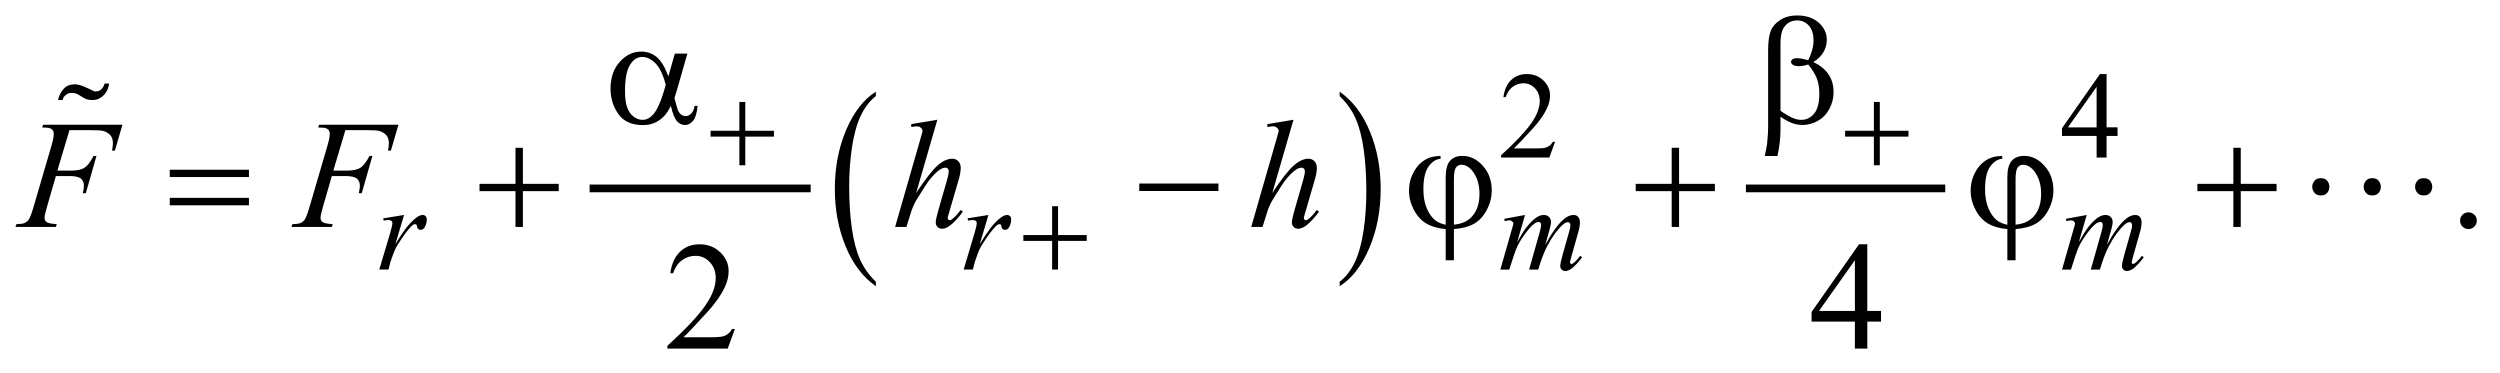 <?xml version="1.0" encoding="UTF-8"?>
<!DOCTYPE svg PUBLIC '-//W3C//DTD SVG 1.0//EN'
          'http://www.w3.org/TR/2001/REC-SVG-20010904/DTD/svg10.dtd'>
<svg stroke-dasharray="none" shape-rendering="auto" xmlns="http://www.w3.org/2000/svg" font-family="'Dialog'" text-rendering="auto" width="255" fill-opacity="1" color-interpolation="auto" color-rendering="auto" preserveAspectRatio="xMidYMid meet" font-size="12px" viewBox="0 0 255 38" fill="black" xmlns:xlink="http://www.w3.org/1999/xlink" stroke="black" image-rendering="auto" stroke-miterlimit="10" stroke-linecap="square" stroke-linejoin="miter" font-style="normal" stroke-width="1" height="38" stroke-dashoffset="0" font-weight="normal" stroke-opacity="1"
><!--Generated by the Batik Graphics2D SVG Generator--><defs id="genericDefs"
  /><g
  ><defs id="defs1"
    ><clipPath clipPathUnits="userSpaceOnUse" id="clipPath1"
      ><path d="M-1 -1 L160.301 -1 L160.301 22.563 L-1 22.563 L-1 -1 Z"
      /></clipPath
      ><clipPath clipPathUnits="userSpaceOnUse" id="clipPath2"
      ><path d="M-0 -0 L-0 21.563 L159.301 21.563 L159.301 -0 Z"
      /></clipPath
    ></defs
    ><g stroke-width="0.5" transform="scale(1.576,1.576) translate(1,1)"
    ><line y2="11.194" fill="none" x1="37.411" clip-path="url(#clipPath2)" x2="51.217" y1="11.194"
    /></g
    ><g stroke-width="0.5" transform="matrix(1.576,0,0,1.576,1.576,1.576)"
    ><path d="M55.688 17.235 L55.688 17.525 C54.851 16.94 54.198 16.081 53.731 14.948 C53.264 13.816 53.031 12.577 53.031 11.23 C53.031 9.83 53.277 8.554 53.767 7.404 C54.258 6.253 54.898 5.43 55.687 4.935 L55.687 5.219 C55.292 5.525 54.968 5.944 54.715 6.475 C54.462 7.006 54.272 7.681 54.147 8.498 C54.022 9.315 53.959 10.167 53.959 11.054 C53.959 12.058 54.017 12.965 54.132 13.776 C54.248 14.587 54.424 15.259 54.662 15.793 C54.9 16.326 55.242 16.807 55.688 17.235 Z" stroke="none" clip-path="url(#clipPath2)"
    /></g
    ><g stroke-width="0.5" transform="matrix(1.576,0,0,1.576,1.576,1.576)"
    ><path d="M85.703 5.219 L85.703 4.935 C86.54 5.516 87.192 6.373 87.659 7.505 C88.126 8.637 88.359 9.877 88.359 11.223 C88.359 12.623 88.114 13.9 87.623 15.053 C87.133 16.205 86.492 17.03 85.703 17.525 L85.703 17.235 C86.1 16.928 86.427 16.509 86.68 15.978 C86.934 15.447 87.122 14.774 87.245 13.958 C87.369 13.144 87.431 12.29 87.431 11.398 C87.431 10.398 87.374 9.492 87.26 8.679 C87.147 7.866 86.97 7.193 86.731 6.659 C86.492 6.125 86.148 5.646 85.703 5.219 Z" stroke="none" clip-path="url(#clipPath2)"
    /></g
    ><g stroke-width="0.5" transform="matrix(1.576,0,0,1.576,1.576,1.576)"
    ><line y2="11.194" fill="none" x1="112.249" clip-path="url(#clipPath2)" x2="124.649" y1="11.194"
    /></g
    ><g stroke-width="0.5" transform="matrix(1.576,0,0,1.576,1.576,1.576)"
    ><path d="M99.645 8.177 L99.274 9.196 L96.15 9.196 L96.15 9.051 C97.069 8.213 97.715 7.529 98.09 6.998 C98.465 6.467 98.653 5.982 98.653 5.542 C98.653 5.206 98.549 4.931 98.344 4.714 C98.138 4.498 97.892 4.39 97.606 4.39 C97.346 4.39 97.112 4.466 96.906 4.618 C96.699 4.77 96.546 4.993 96.447 5.287 L96.302 5.287 C96.366 4.806 96.534 4.436 96.804 4.179 C97.073 3.922 97.409 3.793 97.813 3.793 C98.243 3.793 98.601 3.931 98.889 4.207 C99.176 4.483 99.32 4.808 99.32 5.183 C99.32 5.451 99.257 5.719 99.132 5.987 C98.94 6.408 98.627 6.855 98.195 7.326 C97.547 8.034 97.142 8.461 96.98 8.606 L98.363 8.606 C98.644 8.606 98.842 8.596 98.954 8.575 C99.067 8.554 99.17 8.512 99.261 8.448 C99.353 8.385 99.432 8.294 99.499 8.177 L99.645 8.177 Z" stroke="none" clip-path="url(#clipPath2)"
    /></g
    ><g stroke-width="0.5" transform="matrix(1.576,0,0,1.576,1.576,1.576)"
    ><path d="M136.05 7.244 L136.05 7.798 L135.339 7.798 L135.339 9.195 L134.695 9.195 L134.695 7.798 L132.454 7.798 L132.454 7.298 L134.91 3.793 L135.339 3.793 L135.339 7.243 L136.05 7.243 ZM134.695 7.244 L134.695 4.617 L132.837 7.244 L134.695 7.244 Z" stroke="none" clip-path="url(#clipPath2)"
    /></g
    ><g stroke-width="0.5" transform="matrix(1.576,0,0,1.576,1.576,1.576)"
    ><path d="M158.759 12.742 C158.912 12.742 159.041 12.795 159.145 12.9 C159.249 13.005 159.301 13.133 159.301 13.283 C159.301 13.433 159.248 13.56 159.143 13.667 C159.037 13.772 158.91 13.825 158.759 13.825 C158.61 13.825 158.482 13.772 158.376 13.667 C158.271 13.561 158.218 13.434 158.218 13.283 C158.218 13.131 158.271 13.002 158.376 12.898 C158.481 12.793 158.609 12.742 158.759 12.742 Z" stroke="none" clip-path="url(#clipPath2)"
    /></g
    ><g stroke-width="0.5" transform="matrix(1.576,0,0,1.576,1.576,1.576)"
    ><path d="M46.561 20.29 L46.098 21.563 L42.194 21.563 L42.194 21.382 C43.342 20.335 44.151 19.48 44.619 18.816 C45.088 18.153 45.322 17.546 45.322 16.997 C45.322 16.577 45.193 16.232 44.936 15.963 C44.679 15.692 44.372 15.558 44.014 15.558 C43.689 15.558 43.397 15.653 43.138 15.843 C42.879 16.033 42.688 16.313 42.564 16.68 L42.384 16.68 C42.465 16.078 42.674 15.617 43.011 15.294 C43.348 14.971 43.768 14.811 44.273 14.811 C44.81 14.811 45.258 14.984 45.617 15.329 C45.977 15.674 46.157 16.08 46.157 16.549 C46.157 16.884 46.079 17.219 45.923 17.554 C45.682 18.081 45.292 18.639 44.752 19.228 C43.942 20.113 43.436 20.646 43.234 20.829 L44.962 20.829 C45.314 20.829 45.56 20.815 45.701 20.79 C45.843 20.764 45.971 20.711 46.084 20.631 C46.198 20.552 46.297 20.439 46.382 20.292 L46.561 20.292 Z" stroke="none" clip-path="url(#clipPath2)"
    /></g
    ><g stroke-width="0.5" transform="matrix(1.576,0,0,1.576,1.576,1.576)"
    ><path d="M120.743 19.124 L120.743 19.816 L119.854 19.816 L119.854 21.563 L119.049 21.563 L119.049 19.816 L116.247 19.816 L116.247 19.192 L119.316 14.81 L119.853 14.81 L119.853 19.123 L120.743 19.123 ZM119.05 19.124 L119.05 15.84 L116.727 19.123 L119.05 19.123 Z" stroke="none" clip-path="url(#clipPath2)"
    /></g
    ><g stroke-width="0.5" transform="matrix(1.576,0,0,1.576,1.576,1.576)"
    ><path d="M23.803 13.132 L25.15 12.913 L24.588 14.809 C25.044 14.032 25.457 13.488 25.83 13.178 C26.04 13 26.212 12.912 26.345 12.912 C26.431 12.912 26.498 12.937 26.548 12.988 C26.597 13.039 26.622 13.112 26.622 13.209 C26.622 13.38 26.578 13.544 26.489 13.7 C26.426 13.817 26.337 13.876 26.219 13.876 C26.159 13.876 26.108 13.856 26.065 13.817 C26.022 13.778 25.996 13.718 25.985 13.637 C25.98 13.588 25.968 13.555 25.95 13.539 C25.929 13.518 25.905 13.508 25.876 13.508 C25.832 13.508 25.791 13.519 25.751 13.539 C25.683 13.576 25.58 13.678 25.442 13.844 C25.226 14.099 24.992 14.43 24.739 14.835 C24.63 15.007 24.536 15.201 24.458 15.417 C24.349 15.714 24.286 15.892 24.27 15.951 L24.145 16.443 L23.548 16.443 L24.27 14.019 C24.353 13.738 24.395 13.538 24.395 13.417 C24.395 13.37 24.375 13.332 24.336 13.301 C24.284 13.259 24.215 13.238 24.129 13.238 C24.074 13.238 23.974 13.25 23.829 13.273 L23.803 13.132 Z" stroke="none" clip-path="url(#clipPath2)"
    /></g
    ><g stroke-width="0.5" transform="matrix(1.576,0,0,1.576,1.576,1.576)"
    ><path d="M61.625 13.132 L62.972 12.913 L62.41 14.81 C62.866 14.033 63.279 13.489 63.652 13.179 C63.862 13.001 64.034 12.913 64.167 12.913 C64.253 12.913 64.32 12.938 64.37 12.989 C64.419 13.04 64.444 13.113 64.444 13.21 C64.444 13.381 64.4 13.545 64.311 13.701 C64.248 13.818 64.159 13.877 64.041 13.877 C63.981 13.877 63.93 13.857 63.887 13.818 C63.844 13.779 63.818 13.719 63.807 13.638 C63.802 13.589 63.79 13.556 63.772 13.54 C63.751 13.519 63.727 13.509 63.698 13.509 C63.654 13.509 63.613 13.52 63.573 13.54 C63.505 13.577 63.402 13.679 63.264 13.845 C63.048 14.1 62.814 14.431 62.561 14.836 C62.452 15.008 62.358 15.202 62.28 15.418 C62.171 15.715 62.108 15.893 62.092 15.952 L61.967 16.444 L61.37 16.444 L62.092 14.02 C62.175 13.739 62.217 13.539 62.217 13.418 C62.217 13.371 62.197 13.333 62.158 13.302 C62.106 13.26 62.037 13.239 61.951 13.239 C61.896 13.239 61.796 13.251 61.651 13.274 L61.625 13.132 Z" stroke="none" clip-path="url(#clipPath2)"
    /></g
    ><g stroke-width="0.5" transform="matrix(1.576,0,0,1.576,1.576,1.576)"
    ><path d="M97.701 12.914 L97.193 14.674 C97.42 14.261 97.612 13.949 97.771 13.741 C98.018 13.419 98.259 13.184 98.494 13.039 C98.632 12.956 98.776 12.914 98.928 12.914 C99.058 12.914 99.165 12.956 99.251 13.039 C99.337 13.122 99.38 13.228 99.38 13.358 C99.38 13.486 99.351 13.653 99.29 13.858 L99.013 14.849 C99.438 14.056 99.84 13.498 100.22 13.179 C100.431 13.001 100.639 12.913 100.845 12.913 C100.964 12.913 101.063 12.954 101.139 13.036 C101.216 13.118 101.254 13.245 101.254 13.416 C101.254 13.567 101.231 13.728 101.184 13.896 L100.755 15.415 C100.661 15.745 100.614 15.929 100.614 15.965 C100.614 16.002 100.626 16.033 100.649 16.059 C100.665 16.078 100.685 16.086 100.712 16.086 C100.737 16.086 100.783 16.062 100.849 16.012 C100.996 15.898 101.136 15.747 101.266 15.56 L101.395 15.642 C101.331 15.746 101.215 15.889 101.049 16.071 C100.884 16.254 100.743 16.377 100.626 16.442 C100.509 16.507 100.4 16.54 100.302 16.54 C100.21 16.54 100.135 16.509 100.073 16.446 C100.011 16.383 99.981 16.306 99.981 16.216 C99.981 16.091 100.035 15.84 100.141 15.463 L100.496 14.21 C100.576 13.921 100.619 13.761 100.625 13.73 C100.633 13.681 100.637 13.632 100.637 13.585 C100.637 13.521 100.622 13.47 100.594 13.433 C100.563 13.397 100.528 13.378 100.489 13.378 C100.38 13.378 100.263 13.435 100.141 13.546 C99.782 13.877 99.446 14.34 99.133 14.936 C98.928 15.33 98.736 15.832 98.556 16.447 L97.966 16.447 L98.634 14.086 C98.706 13.831 98.743 13.66 98.743 13.574 C98.743 13.504 98.728 13.452 98.7 13.418 C98.671 13.385 98.636 13.367 98.595 13.367 C98.509 13.367 98.417 13.398 98.322 13.461 C98.166 13.563 97.965 13.78 97.718 14.113 C97.471 14.446 97.281 14.764 97.146 15.069 C97.082 15.213 96.926 15.672 96.682 16.447 L96.104 16.447 L96.827 13.918 L96.921 13.59 C96.939 13.541 96.948 13.504 96.948 13.481 C96.948 13.424 96.922 13.373 96.87 13.328 C96.817 13.282 96.751 13.26 96.671 13.26 C96.637 13.26 96.543 13.276 96.39 13.307 L96.355 13.162 L97.701 12.914 Z" stroke="none" clip-path="url(#clipPath2)"
    /></g
    ><g stroke-width="0.5" transform="matrix(1.576,0,0,1.576,1.576,1.576)"
    ><path d="M134.053 12.914 L133.545 14.674 C133.772 14.261 133.964 13.949 134.123 13.741 C134.37 13.419 134.611 13.184 134.846 13.039 C134.984 12.956 135.128 12.914 135.28 12.914 C135.41 12.914 135.517 12.956 135.603 13.039 C135.689 13.122 135.732 13.228 135.732 13.358 C135.732 13.486 135.703 13.653 135.642 13.858 L135.365 14.849 C135.79 14.056 136.192 13.498 136.572 13.179 C136.783 13.001 136.991 12.913 137.197 12.913 C137.316 12.913 137.415 12.954 137.491 13.036 C137.568 13.118 137.606 13.245 137.606 13.416 C137.606 13.567 137.583 13.728 137.536 13.896 L137.107 15.415 C137.013 15.745 136.966 15.929 136.966 15.965 C136.966 16.002 136.978 16.033 137.001 16.059 C137.017 16.078 137.037 16.086 137.064 16.086 C137.089 16.086 137.135 16.062 137.201 16.012 C137.348 15.898 137.488 15.747 137.618 15.56 L137.747 15.642 C137.683 15.746 137.567 15.889 137.401 16.071 C137.236 16.254 137.095 16.377 136.978 16.442 C136.861 16.507 136.752 16.54 136.654 16.54 C136.562 16.54 136.487 16.509 136.425 16.446 C136.363 16.383 136.333 16.306 136.333 16.216 C136.333 16.091 136.387 15.84 136.493 15.463 L136.848 14.21 C136.928 13.921 136.971 13.761 136.977 13.73 C136.985 13.681 136.989 13.632 136.989 13.585 C136.989 13.521 136.974 13.47 136.946 13.433 C136.915 13.397 136.88 13.378 136.841 13.378 C136.732 13.378 136.615 13.435 136.493 13.546 C136.134 13.877 135.798 14.34 135.485 14.936 C135.28 15.33 135.088 15.832 134.908 16.447 L134.318 16.447 L134.986 14.086 C135.058 13.831 135.095 13.66 135.095 13.574 C135.095 13.504 135.08 13.452 135.052 13.418 C135.023 13.385 134.988 13.367 134.947 13.367 C134.861 13.367 134.769 13.398 134.674 13.461 C134.518 13.563 134.317 13.78 134.07 14.113 C133.823 14.446 133.633 14.764 133.498 15.069 C133.434 15.213 133.278 15.672 133.034 16.447 L132.456 16.447 L133.179 13.918 L133.273 13.59 C133.291 13.541 133.3 13.504 133.3 13.481 C133.3 13.424 133.274 13.373 133.222 13.328 C133.169 13.282 133.103 13.26 133.023 13.26 C132.989 13.26 132.895 13.276 132.742 13.307 L132.707 13.162 L134.053 12.914 Z" stroke="none" clip-path="url(#clipPath2)"
    /></g
    ><g stroke-width="0.5" transform="matrix(1.576,0,0,1.576,1.576,1.576)"
    ><path d="M3.495 7.423 L2.714 10.043 L3.583 10.043 C3.973 10.043 4.265 9.983 4.459 9.862 C4.652 9.742 4.852 9.485 5.057 9.091 L5.243 9.091 L4.555 11.502 L4.358 11.502 C4.407 11.307 4.431 11.146 4.431 11.019 C4.431 10.821 4.365 10.667 4.233 10.558 C4.101 10.449 3.855 10.394 3.494 10.394 L2.616 10.394 L2.04 12.39 C1.936 12.744 1.884 12.981 1.884 13.097 C1.884 13.218 1.929 13.311 2.018 13.375 C2.107 13.44 2.326 13.484 2.675 13.507 L2.616 13.688 L0 13.688 L0.063 13.507 C0.317 13.501 0.486 13.478 0.571 13.439 C0.701 13.384 0.797 13.309 0.859 13.214 C0.947 13.081 1.051 12.806 1.172 12.39 L2.339 8.404 C2.432 8.082 2.479 7.83 2.479 7.648 C2.479 7.564 2.458 7.491 2.416 7.431 C2.374 7.371 2.311 7.326 2.228 7.297 C2.145 7.268 1.98 7.252 1.732 7.252 L1.791 7.072 L6.925 7.072 L6.438 8.746 L6.252 8.746 C6.288 8.544 6.306 8.378 6.306 8.248 C6.306 8.033 6.246 7.863 6.128 7.738 C6.009 7.613 5.856 7.524 5.671 7.472 C5.541 7.44 5.25 7.423 4.797 7.423 L3.495 7.423 Z" stroke="none" clip-path="url(#clipPath2)"
    /></g
    ><g stroke-width="0.5" transform="matrix(1.576,0,0,1.576,1.576,1.576)"
    ><path d="M21.354 7.423 L20.573 10.043 L21.442 10.043 C21.832 10.043 22.124 9.983 22.318 9.862 C22.511 9.742 22.711 9.485 22.916 9.091 L23.102 9.091 L22.414 11.502 L22.219 11.502 C22.268 11.307 22.292 11.146 22.292 11.019 C22.292 10.821 22.226 10.667 22.094 10.558 C21.962 10.449 21.716 10.394 21.355 10.394 L20.477 10.394 L19.901 12.39 C19.797 12.744 19.745 12.981 19.745 13.097 C19.745 13.218 19.79 13.311 19.879 13.375 C19.968 13.44 20.187 13.484 20.536 13.507 L20.477 13.688 L17.861 13.688 L17.924 13.507 C18.178 13.501 18.347 13.478 18.432 13.439 C18.562 13.384 18.658 13.309 18.72 13.214 C18.808 13.081 18.912 12.806 19.033 12.39 L20.2 8.404 C20.294 8.082 20.342 7.83 20.342 7.648 C20.342 7.564 20.321 7.491 20.279 7.431 C20.237 7.371 20.174 7.326 20.091 7.297 C20.008 7.268 19.843 7.253 19.595 7.253 L19.654 7.073 L24.788 7.073 L24.3 8.746 L24.114 8.746 C24.15 8.544 24.168 8.378 24.168 8.248 C24.168 8.033 24.108 7.863 23.99 7.738 C23.871 7.613 23.719 7.524 23.534 7.472 C23.404 7.44 23.113 7.423 22.66 7.423 L21.354 7.423 Z" stroke="none" clip-path="url(#clipPath2)"
    /></g
    ><g stroke-width="0.5" transform="matrix(1.576,0,0,1.576,1.576,1.576)"
    ><path d="M59.666 6.75 L58.294 11.488 C58.886 10.596 59.348 10.005 59.68 9.712 C60.012 9.42 60.329 9.273 60.632 9.273 C60.788 9.273 60.918 9.327 61.023 9.434 C61.127 9.541 61.179 9.684 61.179 9.863 C61.179 10.078 61.133 10.338 61.042 10.644 L60.446 12.688 C60.371 12.935 60.334 13.072 60.334 13.097 C60.334 13.143 60.348 13.18 60.376 13.209 C60.404 13.238 60.436 13.253 60.471 13.253 C60.513 13.253 60.562 13.232 60.617 13.19 C60.803 13.047 60.986 12.849 61.169 12.595 L61.32 12.688 C61.21 12.86 61.056 13.049 60.859 13.256 C60.662 13.462 60.493 13.606 60.351 13.686 C60.209 13.765 60.083 13.805 59.973 13.805 C59.852 13.805 59.754 13.767 59.678 13.69 C59.601 13.614 59.563 13.515 59.563 13.395 C59.563 13.252 59.62 12.986 59.734 12.595 L60.295 10.643 C60.367 10.399 60.402 10.207 60.402 10.067 C60.402 10.002 60.382 9.95 60.341 9.911 C60.3 9.872 60.248 9.852 60.183 9.852 C60.088 9.852 59.981 9.888 59.861 9.959 C59.64 10.096 59.384 10.349 59.095 10.72 C59.017 10.821 58.757 11.227 58.314 11.939 C58.178 12.168 58.065 12.416 57.978 12.686 L57.665 13.686 L56.933 13.686 L58.538 8.104 L58.709 7.499 C58.709 7.415 58.674 7.34 58.604 7.274 C58.534 7.209 58.449 7.177 58.348 7.177 C58.289 7.177 58.2 7.186 58.08 7.206 L57.977 7.221 L57.977 7.031 L59.666 6.75 Z" stroke="none" clip-path="url(#clipPath2)"
    /></g
    ><g stroke-width="0.5" transform="matrix(1.576,0,0,1.576,1.576,1.576)"
    ><path d="M82.715 6.75 L81.344 11.488 C81.936 10.596 82.398 10.005 82.73 9.712 C83.062 9.42 83.379 9.273 83.682 9.273 C83.837 9.273 83.968 9.327 84.072 9.434 C84.176 9.541 84.228 9.684 84.228 9.863 C84.228 10.078 84.183 10.338 84.091 10.644 L83.496 12.688 C83.421 12.935 83.384 13.072 83.384 13.097 C83.384 13.143 83.398 13.18 83.425 13.209 C83.452 13.238 83.485 13.253 83.521 13.253 C83.563 13.253 83.612 13.232 83.667 13.19 C83.852 13.047 84.036 12.849 84.218 12.595 L84.369 12.688 C84.259 12.86 84.104 13.049 83.908 13.256 C83.711 13.462 83.542 13.606 83.4 13.686 C83.258 13.765 83.132 13.805 83.022 13.805 C82.902 13.805 82.803 13.767 82.727 13.69 C82.65 13.614 82.612 13.515 82.612 13.395 C82.612 13.252 82.669 12.986 82.783 12.595 L83.345 10.643 C83.416 10.399 83.452 10.207 83.452 10.067 C83.452 10.002 83.431 9.95 83.39 9.911 C83.349 9.872 83.296 9.852 83.232 9.852 C83.137 9.852 83.03 9.888 82.91 9.959 C82.688 10.096 82.433 10.349 82.143 10.72 C82.065 10.821 81.805 11.227 81.363 11.939 C81.226 12.168 81.114 12.416 81.026 12.686 L80.713 13.686 L79.981 13.686 L81.587 8.104 L81.758 7.499 C81.758 7.415 81.723 7.34 81.653 7.274 C81.583 7.209 81.498 7.177 81.397 7.177 C81.338 7.177 81.249 7.186 81.128 7.206 L81.025 7.221 L81.025 7.031 L82.715 6.75 Z" stroke="none" clip-path="url(#clipPath2)"
    /></g
    ><g stroke-width="0.5" transform="matrix(1.576,0,0,1.576,1.576,1.576)"
    ><path d="M46.853 5.598 L47.236 5.598 L47.236 7.464 L49.09 7.464 L49.09 7.842 L47.236 7.842 L47.236 9.696 L46.853 9.696 L46.853 7.842 L44.99 7.842 L44.99 7.463 L46.852 7.463 L46.852 5.598 Z" stroke="none" clip-path="url(#clipPath2)"
    /></g
    ><g stroke-width="0.5" transform="matrix(1.576,0,0,1.576,1.576,1.576)"
    ><path d="M120.279 5.598 L120.662 5.598 L120.662 7.464 L122.516 7.464 L122.516 7.842 L120.662 7.842 L120.662 9.696 L120.279 9.696 L120.279 7.842 L118.417 7.842 L118.417 7.463 L120.279 7.463 L120.279 5.598 Z" stroke="none" clip-path="url(#clipPath2)"
    /></g
    ><g stroke-width="0.5" transform="matrix(1.576,0,0,1.576,1.576,1.576)"
    ><path d="M67.095 12.347 L67.478 12.347 L67.478 14.213 L69.332 14.213 L69.332 14.591 L67.478 14.591 L67.478 16.445 L67.095 16.445 L67.095 14.591 L65.233 14.591 L65.233 14.213 L67.095 14.213 L67.095 12.347 Z" stroke="none" clip-path="url(#clipPath2)"
    /></g
    ><g stroke-width="0.5" transform="matrix(1.576,0,0,1.576,1.576,1.576)"
    ><path d="M42.676 2.469 L43.487 2.469 L42.852 4.689 C42.81 4.829 42.743 5.048 42.652 5.348 C42.776 5.848 42.868 6.148 42.93 6.245 C43.047 6.424 43.195 6.514 43.374 6.514 C43.504 6.514 43.624 6.46 43.735 6.353 C43.846 6.246 43.919 6.078 43.955 5.851 L44.15 5.851 C44.105 6.319 44.006 6.643 43.855 6.822 C43.704 7.001 43.529 7.091 43.331 7.091 C43.145 7.091 42.977 7.013 42.826 6.857 C42.675 6.701 42.539 6.366 42.419 5.852 C42.275 6.135 42.136 6.35 41.999 6.496 C41.807 6.698 41.599 6.848 41.374 6.947 C41.149 7.046 40.894 7.096 40.607 7.096 C39.888 7.096 39.359 6.857 39.021 6.379 C38.683 5.901 38.514 5.356 38.514 4.745 C38.514 4.029 38.712 3.45 39.109 3.005 C39.506 2.561 39.971 2.339 40.505 2.339 C40.876 2.339 41.203 2.452 41.486 2.678 C41.769 2.904 42.026 3.324 42.257 3.939 L42.676 2.469 ZM42.086 4.484 C41.91 3.814 41.684 3.346 41.408 3.081 C41.131 2.816 40.85 2.684 40.564 2.684 C40.245 2.684 39.98 2.859 39.768 3.208 C39.556 3.557 39.451 4.115 39.451 4.879 C39.451 5.331 39.496 5.687 39.588 5.945 C39.679 6.203 39.817 6.403 40 6.545 C40.184 6.686 40.378 6.757 40.583 6.757 C40.833 6.757 41.062 6.642 41.271 6.411 C41.554 6.099 41.826 5.457 42.086 4.484 Z" stroke="none" clip-path="url(#clipPath2)"
    /></g
    ><g stroke-width="0.5" transform="matrix(1.576,0,0,1.576,1.576,1.576)"
    ><path d="M114.235 6.558 L114.235 7.382 C114.235 7.909 114.171 8.48 114.04 9.095 L113.216 9.095 C113.304 8.691 113.356 8.417 113.372 8.27 C113.414 7.814 113.435 7.481 113.435 7.27 L113.435 2.284 C113.435 1.701 113.493 1.27 113.608 0.989 C113.723 0.707 113.931 0.472 114.233 0.284 C114.534 0.094 114.895 0 115.314 0 C115.896 0 116.361 0.156 116.71 0.468 C117.058 0.781 117.232 1.151 117.232 1.581 C117.232 1.857 117.161 2.12 117.019 2.369 C116.877 2.618 116.659 2.833 116.363 3.015 C117.235 3.432 117.671 4.079 117.671 4.957 C117.671 5.348 117.58 5.712 117.399 6.05 C117.216 6.388 116.965 6.646 116.647 6.823 C116.328 7 116 7.089 115.661 7.089 C115.443 7.089 115.227 7.051 115.015 6.977 C114.803 6.903 114.541 6.762 114.235 6.558 ZM114.235 6.172 C114.55 6.393 114.826 6.553 115.06 6.65 C115.236 6.722 115.412 6.757 115.587 6.757 C115.915 6.757 116.191 6.621 116.414 6.35 C116.637 6.079 116.748 5.648 116.748 5.059 C116.748 4.688 116.695 4.364 116.59 4.086 C116.484 3.808 116.297 3.503 116.03 3.171 C115.805 3.246 115.612 3.283 115.45 3.283 C115.255 3.283 115.117 3.254 115.037 3.195 C114.958 3.136 114.918 3.073 114.918 3.005 C114.918 2.943 114.948 2.888 115.011 2.839 C115.073 2.79 115.172 2.766 115.309 2.766 C115.468 2.766 115.708 2.808 116.031 2.893 C116.259 2.441 116.373 2.013 116.373 1.61 C116.373 1.2 116.272 0.883 116.07 0.658 C115.869 0.433 115.618 0.322 115.319 0.322 C114.941 0.322 114.648 0.481 114.44 0.8 C114.303 1.011 114.235 1.351 114.235 1.82 L114.235 6.172 Z" stroke="none" clip-path="url(#clipPath2)"
    /></g
    ><g stroke-width="0.5" transform="matrix(1.576,0,0,1.576,1.576,1.576)"
    ><path d="M9.987 9.985 L15.112 9.985 L15.112 10.458 L9.987 10.458 L9.987 9.985 ZM9.987 11.805 L15.112 11.805 L15.112 12.287 L9.987 12.287 L9.987 11.805 Z" stroke="none" clip-path="url(#clipPath2)"
    /></g
    ><g stroke-width="0.5" transform="matrix(1.576,0,0,1.576,1.576,1.576)"
    ><path d="M32.363 8.565 L32.842 8.565 L32.842 10.898 L35.16 10.898 L35.16 11.371 L32.842 11.371 L32.842 13.688 L32.363 13.688 L32.363 11.371 L30.035 11.371 L30.035 10.898 L32.363 10.898 L32.363 8.565 Z" stroke="none" clip-path="url(#clipPath2)"
    /></g
    ><g stroke-width="0.5" transform="matrix(1.576,0,0,1.576,1.576,1.576)"
    ><path d="M72.733 10.878 L77.858 10.878 L77.858 11.361 L72.733 11.361 L72.733 10.878 Z" stroke="none" clip-path="url(#clipPath2)"
    /></g
    ><g stroke-width="0.5" transform="matrix(1.576,0,0,1.576,1.576,1.576)"
    ><path d="M92.566 13.551 L92.566 10.468 C92.566 9.97 92.661 9.616 92.851 9.405 C93.041 9.194 93.307 9.088 93.649 9.088 C94.143 9.088 94.584 9.302 94.969 9.73 C95.355 10.158 95.547 10.69 95.547 11.328 C95.547 11.754 95.443 12.17 95.233 12.574 C95.023 12.979 94.751 13.279 94.416 13.472 C94.081 13.665 93.642 13.784 93.098 13.826 L93.098 15.846 L92.567 15.846 L92.567 13.826 C92.069 13.784 91.653 13.665 91.32 13.47 C90.986 13.275 90.715 12.978 90.505 12.577 C90.295 12.176 90.191 11.764 90.191 11.338 C90.191 10.977 90.26 10.642 90.398 10.333 C90.537 10.024 90.702 9.78 90.893 9.602 C91.085 9.423 91.283 9.295 91.487 9.219 C91.69 9.143 91.94 9.099 92.236 9.09 L92.236 9.276 C91.943 9.299 91.684 9.465 91.46 9.774 C91.235 10.083 91.123 10.576 91.123 11.253 C91.123 11.744 91.2 12.163 91.352 12.509 C91.505 12.856 91.697 13.115 91.928 13.287 C92.076 13.394 92.289 13.483 92.566 13.551 ZM93.098 13.542 C93.427 13.507 93.692 13.43 93.894 13.313 C94.173 13.154 94.387 12.923 94.534 12.623 C94.681 12.323 94.754 11.964 94.754 11.548 C94.754 10.959 94.606 10.471 94.31 10.084 C94.095 9.804 93.849 9.664 93.573 9.664 C93.433 9.664 93.319 9.725 93.231 9.847 C93.143 9.969 93.099 10.228 93.099 10.625 L93.099 13.542 Z" stroke="none" clip-path="url(#clipPath2)"
    /></g
    ><g stroke-width="0.5" transform="matrix(1.576,0,0,1.576,1.576,1.576)"
    ><path d="M107.193 8.565 L107.671 8.565 L107.671 10.898 L109.989 10.898 L109.989 11.371 L107.671 11.371 L107.671 13.688 L107.193 13.688 L107.193 11.371 L104.865 11.371 L104.865 10.898 L107.193 10.898 L107.193 8.565 Z" stroke="none" clip-path="url(#clipPath2)"
    /></g
    ><g stroke-width="0.5" transform="matrix(1.576,0,0,1.576,1.576,1.576)"
    ><path d="M128.917 13.551 L128.917 10.468 C128.917 9.97 129.012 9.616 129.202 9.405 C129.392 9.194 129.658 9.088 130 9.088 C130.494 9.088 130.935 9.302 131.32 9.73 C131.706 10.158 131.898 10.69 131.898 11.328 C131.898 11.754 131.794 12.17 131.584 12.574 C131.374 12.979 131.102 13.279 130.767 13.472 C130.432 13.665 129.993 13.784 129.449 13.826 L129.449 15.846 L128.918 15.846 L128.918 13.826 C128.42 13.784 128.004 13.665 127.671 13.47 C127.337 13.275 127.066 12.978 126.856 12.577 C126.646 12.176 126.542 11.764 126.542 11.338 C126.542 10.977 126.611 10.642 126.749 10.333 C126.888 10.024 127.053 9.78 127.244 9.602 C127.436 9.423 127.634 9.295 127.838 9.219 C128.041 9.143 128.291 9.099 128.587 9.09 L128.587 9.276 C128.294 9.299 128.035 9.465 127.811 9.774 C127.586 10.083 127.474 10.576 127.474 11.253 C127.474 11.744 127.551 12.163 127.703 12.509 C127.856 12.856 128.048 13.115 128.279 13.287 C128.427 13.394 128.64 13.483 128.917 13.551 ZM129.448 13.542 C129.777 13.507 130.042 13.43 130.244 13.313 C130.523 13.154 130.737 12.923 130.884 12.623 C131.031 12.323 131.104 11.964 131.104 11.548 C131.104 10.959 130.956 10.471 130.66 10.084 C130.445 9.804 130.199 9.664 129.923 9.664 C129.783 9.664 129.669 9.725 129.581 9.847 C129.493 9.969 129.449 10.228 129.449 10.625 L129.449 13.542 Z" stroke="none" clip-path="url(#clipPath2)"
    /></g
    ><g stroke-width="0.5" transform="matrix(1.576,0,0,1.576,1.576,1.576)"
    ><path d="M143.545 8.565 L144.023 8.565 L144.023 10.898 L146.341 10.898 L146.341 11.371 L144.023 11.371 L144.023 13.688 L143.545 13.688 L143.545 11.371 L141.217 11.371 L141.217 10.898 L143.545 10.898 L143.545 8.565 Z" stroke="none" clip-path="url(#clipPath2)"
    /></g
    ><g stroke-width="0.5" transform="matrix(1.576,0,0,1.576,1.576,1.576)"
    ><path d="M5.958 4.8 C5.901 4.93 5.826 5.044 5.733 5.144 C5.639 5.244 5.531 5.324 5.408 5.384 C5.285 5.444 5.153 5.474 5.013 5.474 C4.82 5.474 4.67 5.451 4.563 5.404 C4.456 5.358 4.358 5.304 4.268 5.244 C4.178 5.184 4.086 5.131 3.993 5.084 C3.899 5.038 3.773 5.014 3.613 5.014 C3.48 5.014 3.356 5.062 3.243 5.159 C3.13 5.256 3.067 5.36 3.054 5.474 L2.754 5.474 C2.821 5.188 2.942 4.946 3.119 4.75 C3.295 4.553 3.54 4.455 3.853 4.455 C3.933 4.455 4.023 4.469 4.123 4.496 C4.223 4.523 4.328 4.559 4.438 4.603 C4.548 4.647 4.658 4.696 4.768 4.75 C4.878 4.805 4.983 4.855 5.083 4.903 C5.189 4.924 5.296 4.917 5.403 4.882 C5.496 4.841 5.574 4.777 5.638 4.689 C5.701 4.601 5.746 4.506 5.773 4.405 L6.063 4.405 C6.049 4.54 6.014 4.671 5.958 4.8 Z" stroke="none" clip-path="url(#clipPath2)"
    /></g
    ><g stroke-width="0.5" transform="matrix(1.576,0,0,1.576,1.576,1.576)"
    ><path d="M148.791 11.475 C148.697 11.358 148.65 11.23 148.65 11.09 C148.65 10.95 148.697 10.822 148.791 10.706 C148.884 10.589 149.023 10.531 149.21 10.531 C149.397 10.531 149.535 10.59 149.625 10.706 C149.715 10.822 149.76 10.951 149.76 11.09 C149.76 11.23 149.715 11.358 149.625 11.475 C149.535 11.591 149.396 11.65 149.21 11.65 C149.024 11.65 148.884 11.591 148.791 11.475 ZM152.119 11.475 C152.025 11.358 151.979 11.23 151.979 11.09 C151.979 10.95 152.025 10.822 152.119 10.706 C152.212 10.589 152.352 10.531 152.539 10.531 C152.726 10.531 152.863 10.59 152.953 10.706 C153.044 10.822 153.089 10.951 153.089 11.09 C153.089 11.23 153.044 11.358 152.953 11.475 C152.863 11.591 152.725 11.65 152.539 11.65 C152.353 11.65 152.212 11.591 152.119 11.475 ZM155.447 11.475 C155.353 11.358 155.307 11.23 155.307 11.09 C155.307 10.95 155.353 10.822 155.447 10.706 C155.541 10.589 155.68 10.531 155.867 10.531 C156.054 10.531 156.192 10.59 156.282 10.706 C156.372 10.822 156.417 10.951 156.417 11.09 C156.417 11.23 156.372 11.358 156.282 11.475 C156.192 11.591 156.053 11.65 155.867 11.65 C155.681 11.65 155.541 11.591 155.447 11.475 Z" stroke="none" clip-path="url(#clipPath2)"
    /></g
  ></g
></svg
>

